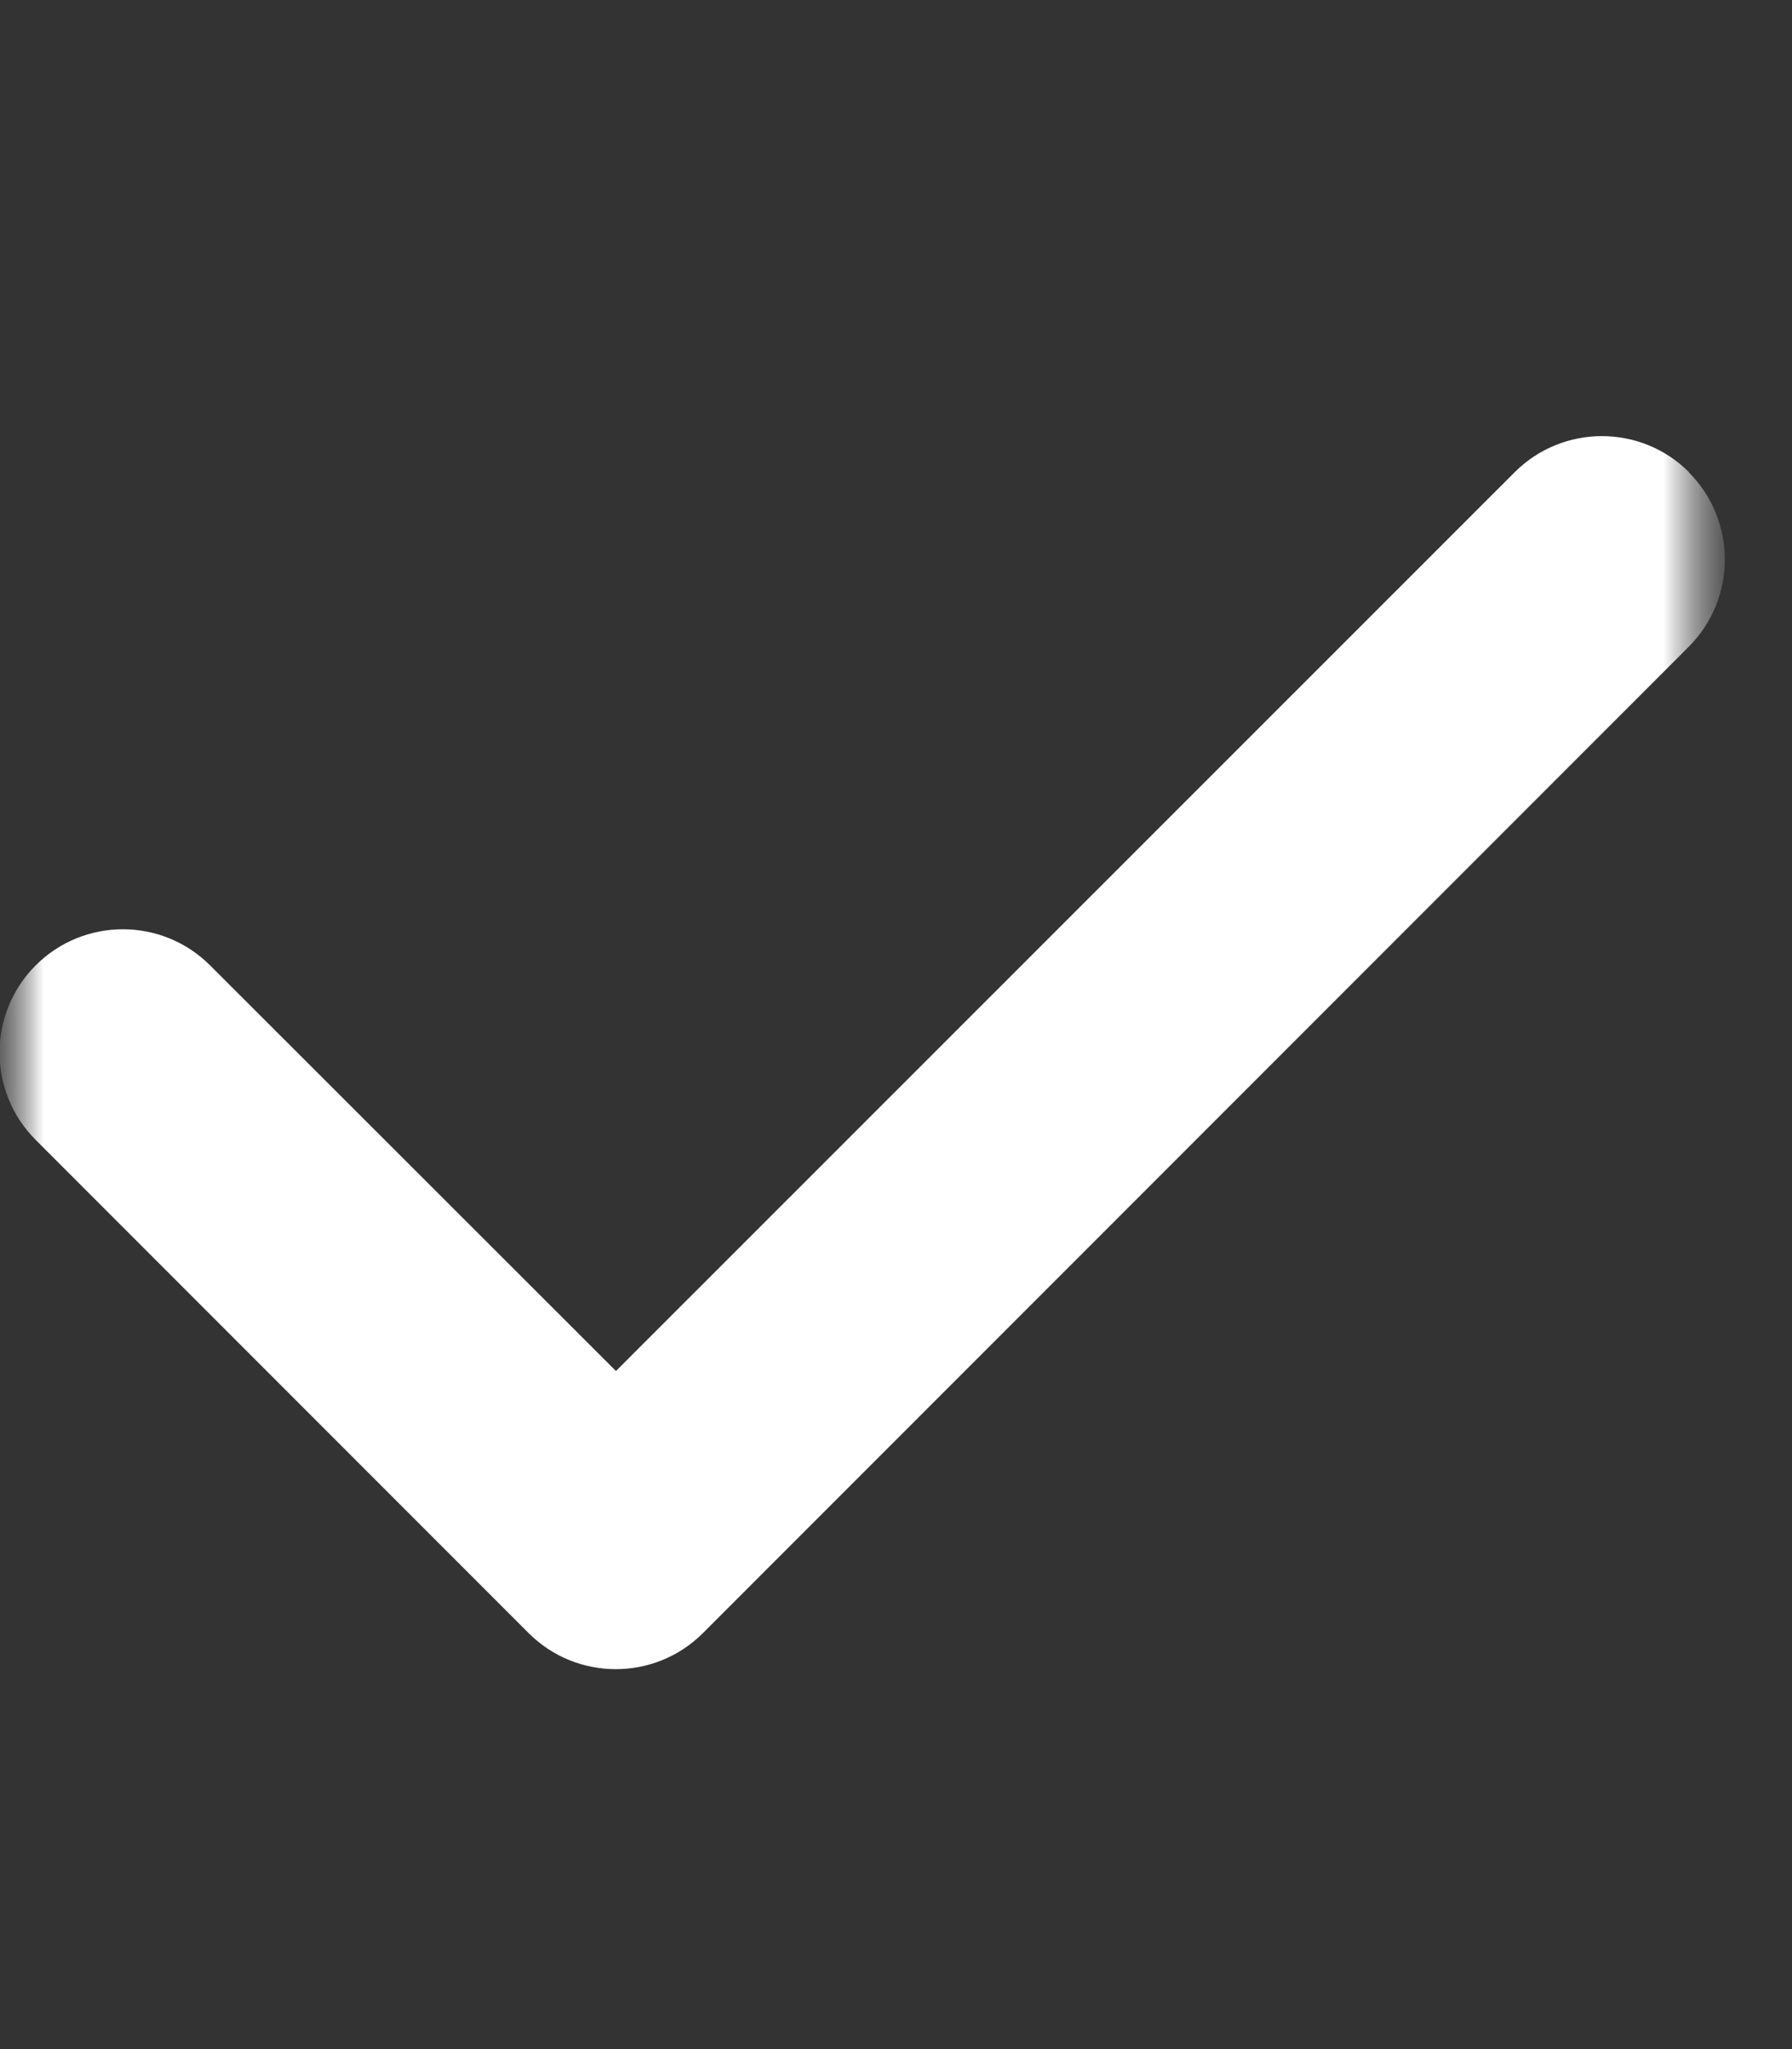 <svg width="21" height="24" viewBox="0 0 21 24" fill="none" xmlns="http://www.w3.org/2000/svg">
<rect x="0" y="0" width="21" height="24" fill="#333333" stroke="none"/>
<mask id="mask0_344_37113" style="mask-type:luminance" maskUnits="userSpaceOnUse" x="0" y="0" width="21" height="24">
<path d="M20.216 0.776H0V23.88H20.216V0.776Z" fill="white"/>
</mask>
<g mask="url(#mask0_344_37113)">
<mask id="mask1_344_37113" style="mask-type:luminance" maskUnits="userSpaceOnUse" x="0" y="0" width="21" height="24">
<path d="M0 0.776H20.216V23.88H0V0.776Z" fill="white"/>
</mask>
<g mask="url(#mask1_344_37113)">
<path d="M19.79 5.531C20.354 6.095 20.354 7.011 19.79 7.575L8.238 19.127C7.674 19.691 6.758 19.691 6.194 19.127L0.418 13.351C-0.146 12.787 -0.146 11.871 0.418 11.307C0.982 10.743 1.898 10.743 2.462 11.307L7.218 16.058L17.75 5.531C18.314 4.967 19.23 4.967 19.794 5.531H19.79Z" fill="white"/>
</g>
</g>
</svg>
